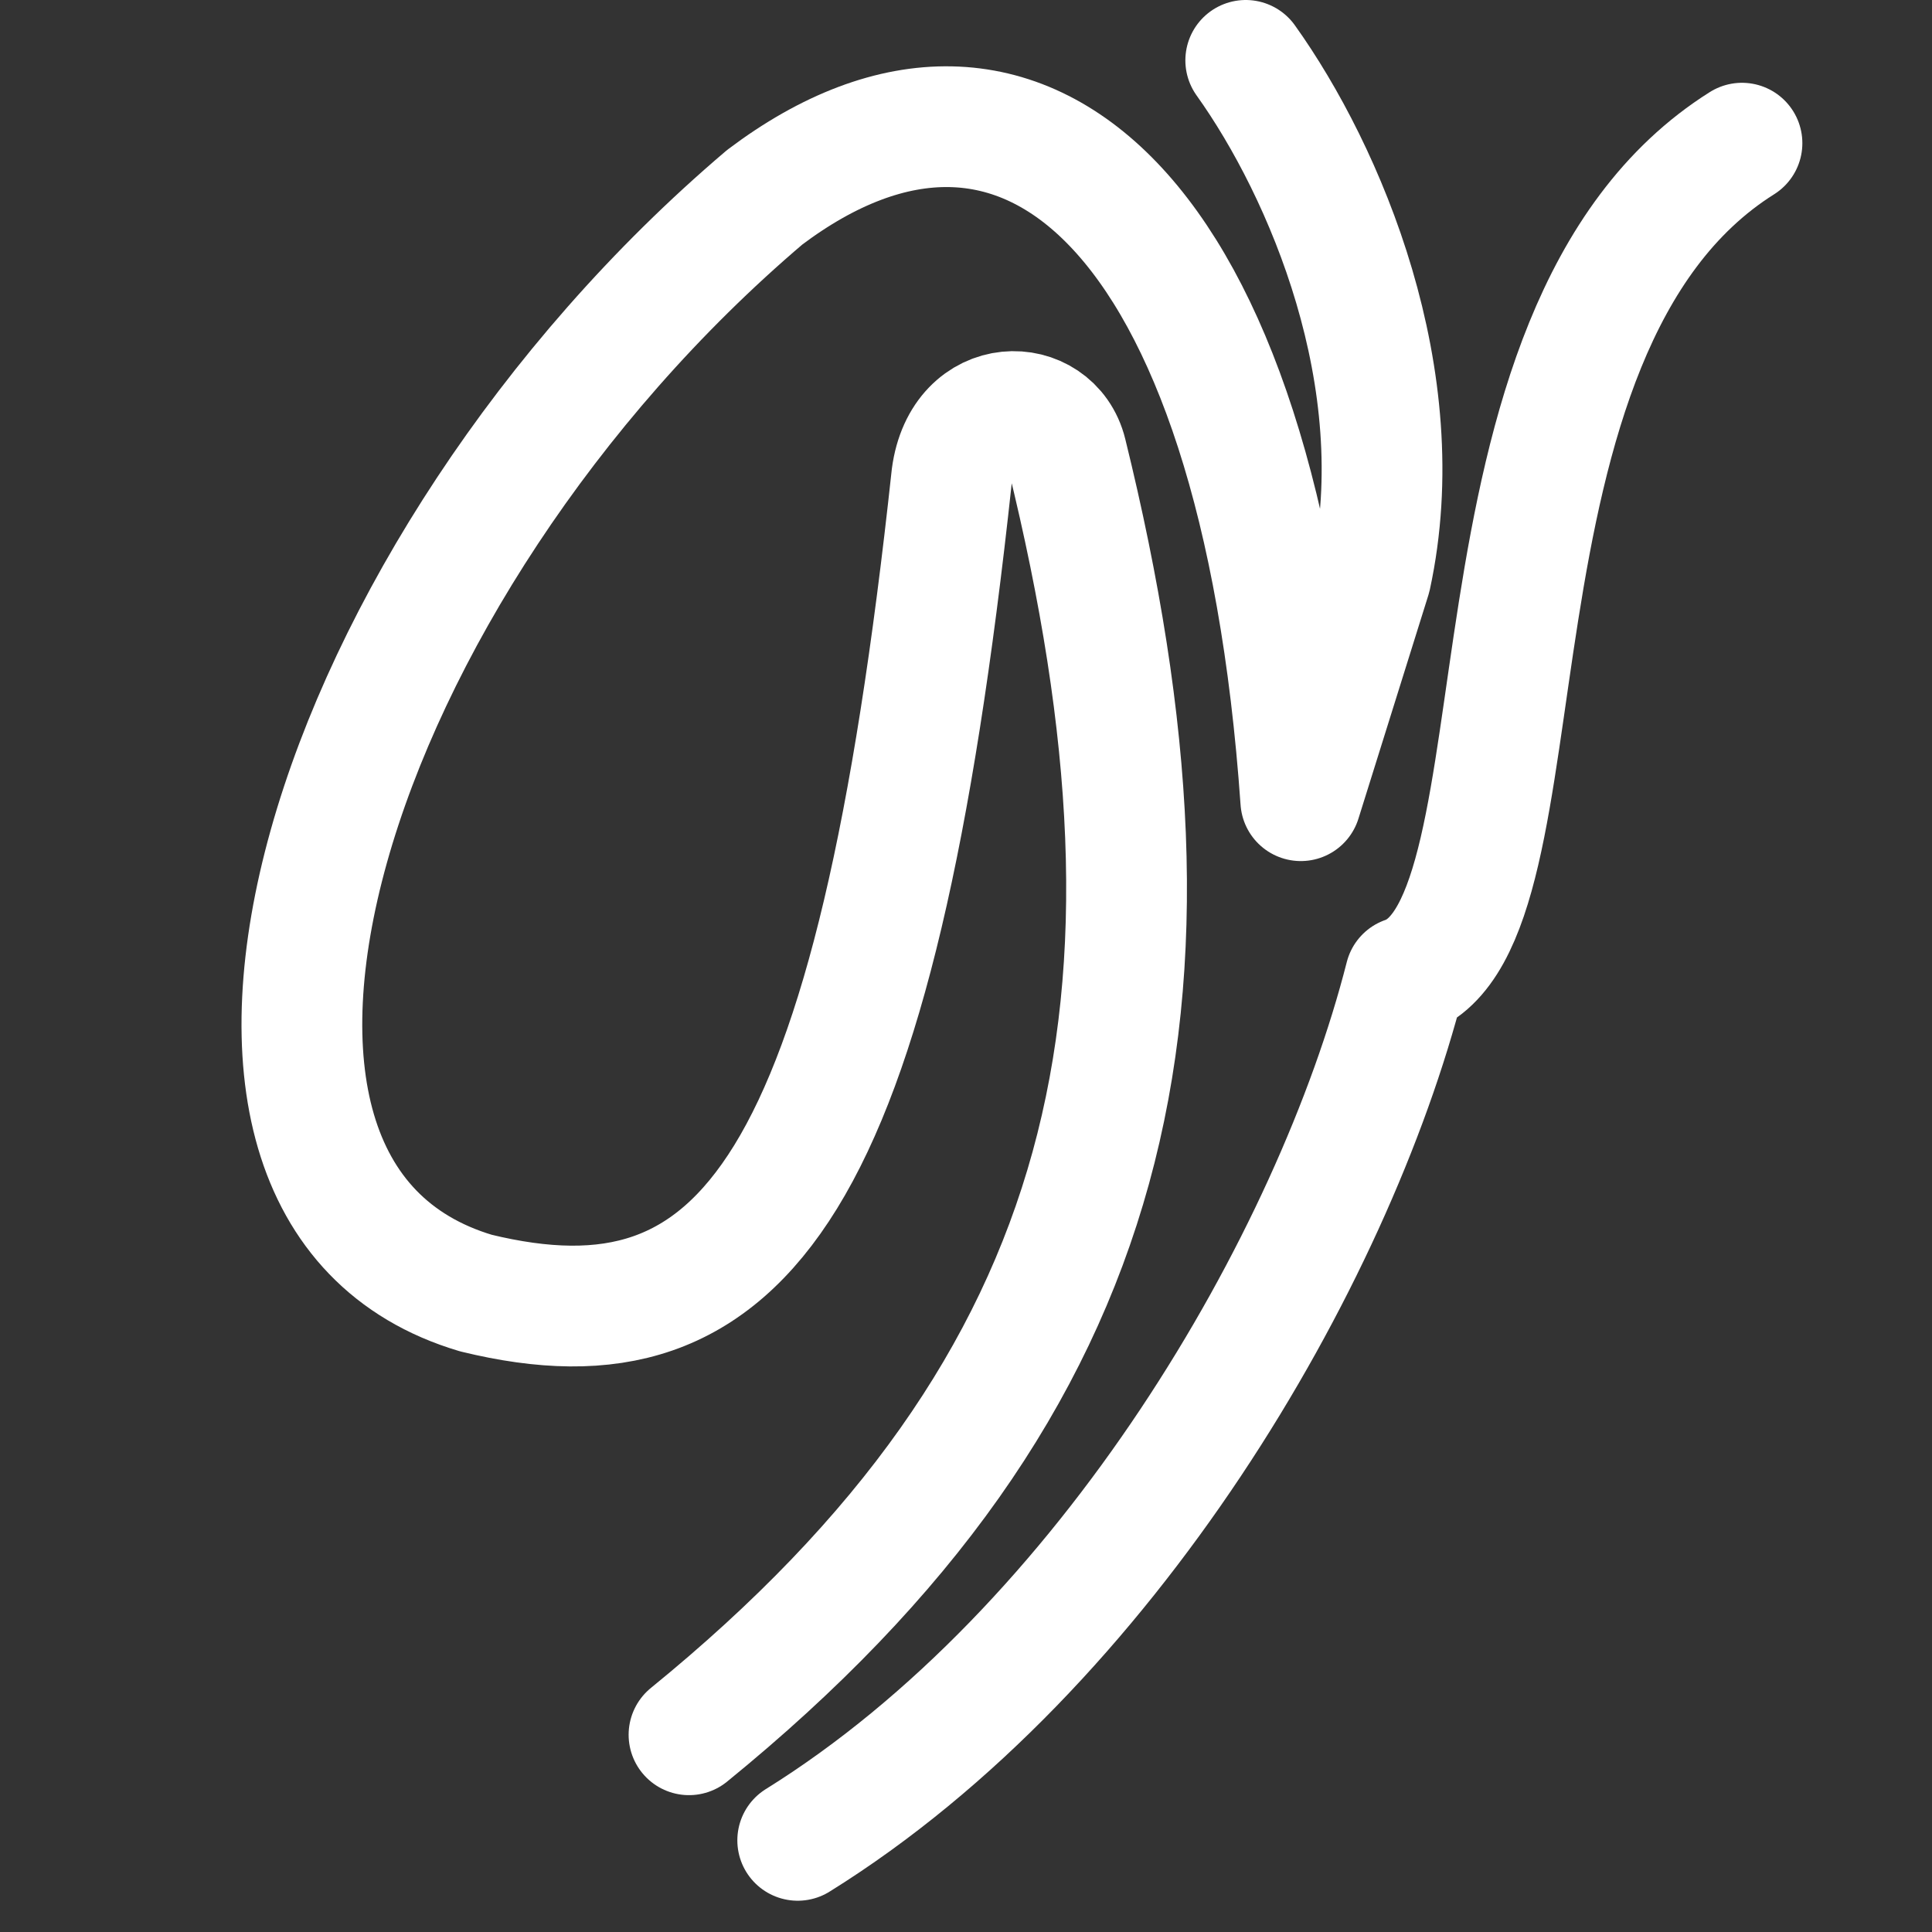 <svg xmlns="http://www.w3.org/2000/svg" xmlns:xlink="http://www.w3.org/1999/xlink" width="48" height="48" viewBox="0 0 48 48">
  <rect x="0" y="0" width="48" height="48" fill="#333333" stroke="none"/>
  <defs>
    <clipPath id="clip-path">
      <rect id="矩形_2642" data-name="矩形 2642" width="48" height="48" transform="translate(-6 0)" fill="none"/>
    </clipPath>
  </defs>
  <g id="胆囊癌-反白" transform="translate(6 0)" clip-path="url(#clip-path)">
    <path id="路径_1639" data-name="路径 1639" d="M11.118,43.1C21.87,34.348,23.858,24.9,20.5,11.264c-.355-1.444-2.579-1.5-2.854.571-1.91,17.726-5.152,21.918-11.822,20.291C-2.632,29.609,2.141,14.128,13,4.9c6.363-4.794,12.288.261,13.318,14.993l1.74-5.561C29.123,9.416,26.926,4.264,24.95,1.5" fill="none" stroke="#fff" stroke-linecap="round" stroke-linejoin="round" stroke-width="3"/>
    <path id="路径_1640" data-name="路径 1640" d="M37.279,3.557C29.9,8.2,32.645,22.988,28.914,24.272c-1.792,7.042-7.4,16.666-15.095,21.451" fill="none" stroke="#fff" stroke-linecap="round" stroke-linejoin="round" stroke-width="3"/>
  </g>
</svg>
